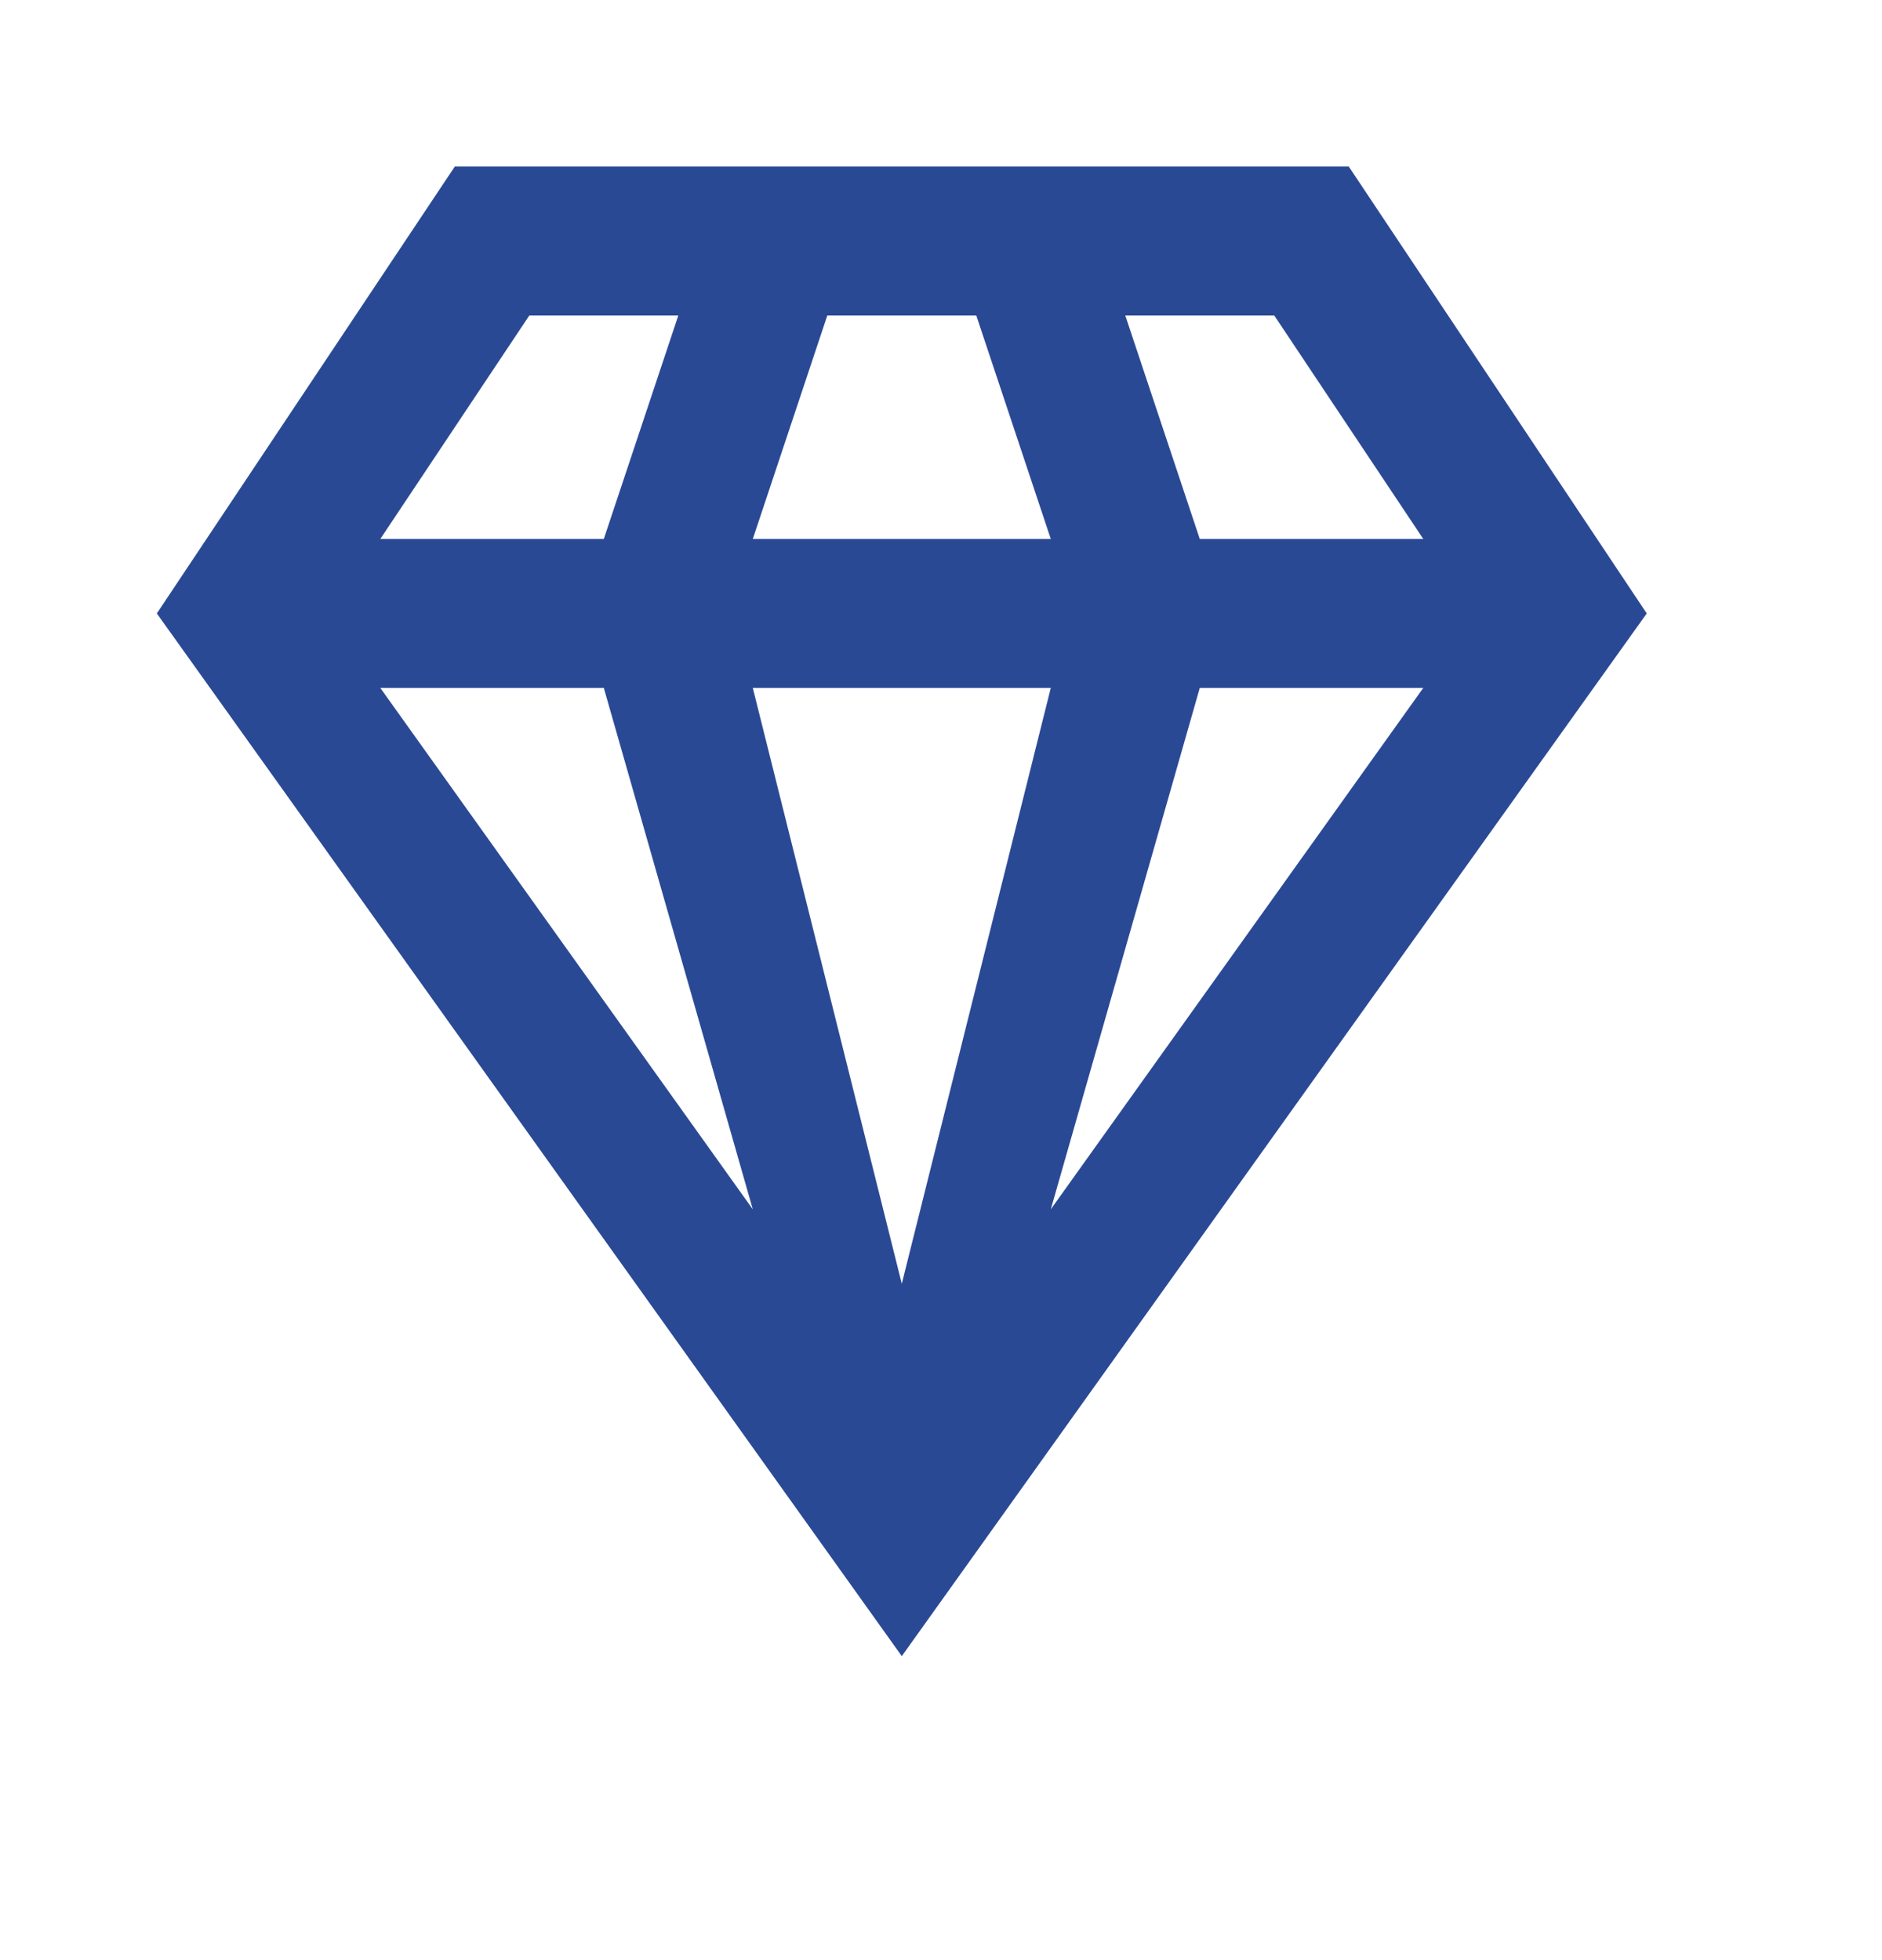 <svg width="24" height="25" viewBox="0 0 24 25" fill="none" xmlns="http://www.w3.org/2000/svg">
<path d="M15.3 8.774H18.15L13.4 15.424M9.6 8.774H13.4L11.5 16.373M4.85 8.774H7.7L9.6 15.424M14.35 4.024H16.25L18.15 6.874H15.3M10.55 4.024H12.45L13.4 6.874H9.6M6.75 4.024H8.65L7.7 6.874H4.85M5.8 2.124L2 7.824L11.5 21.123L21 7.824L17.2 2.124H5.8Z" fill="#2A4995"/>
</svg>
